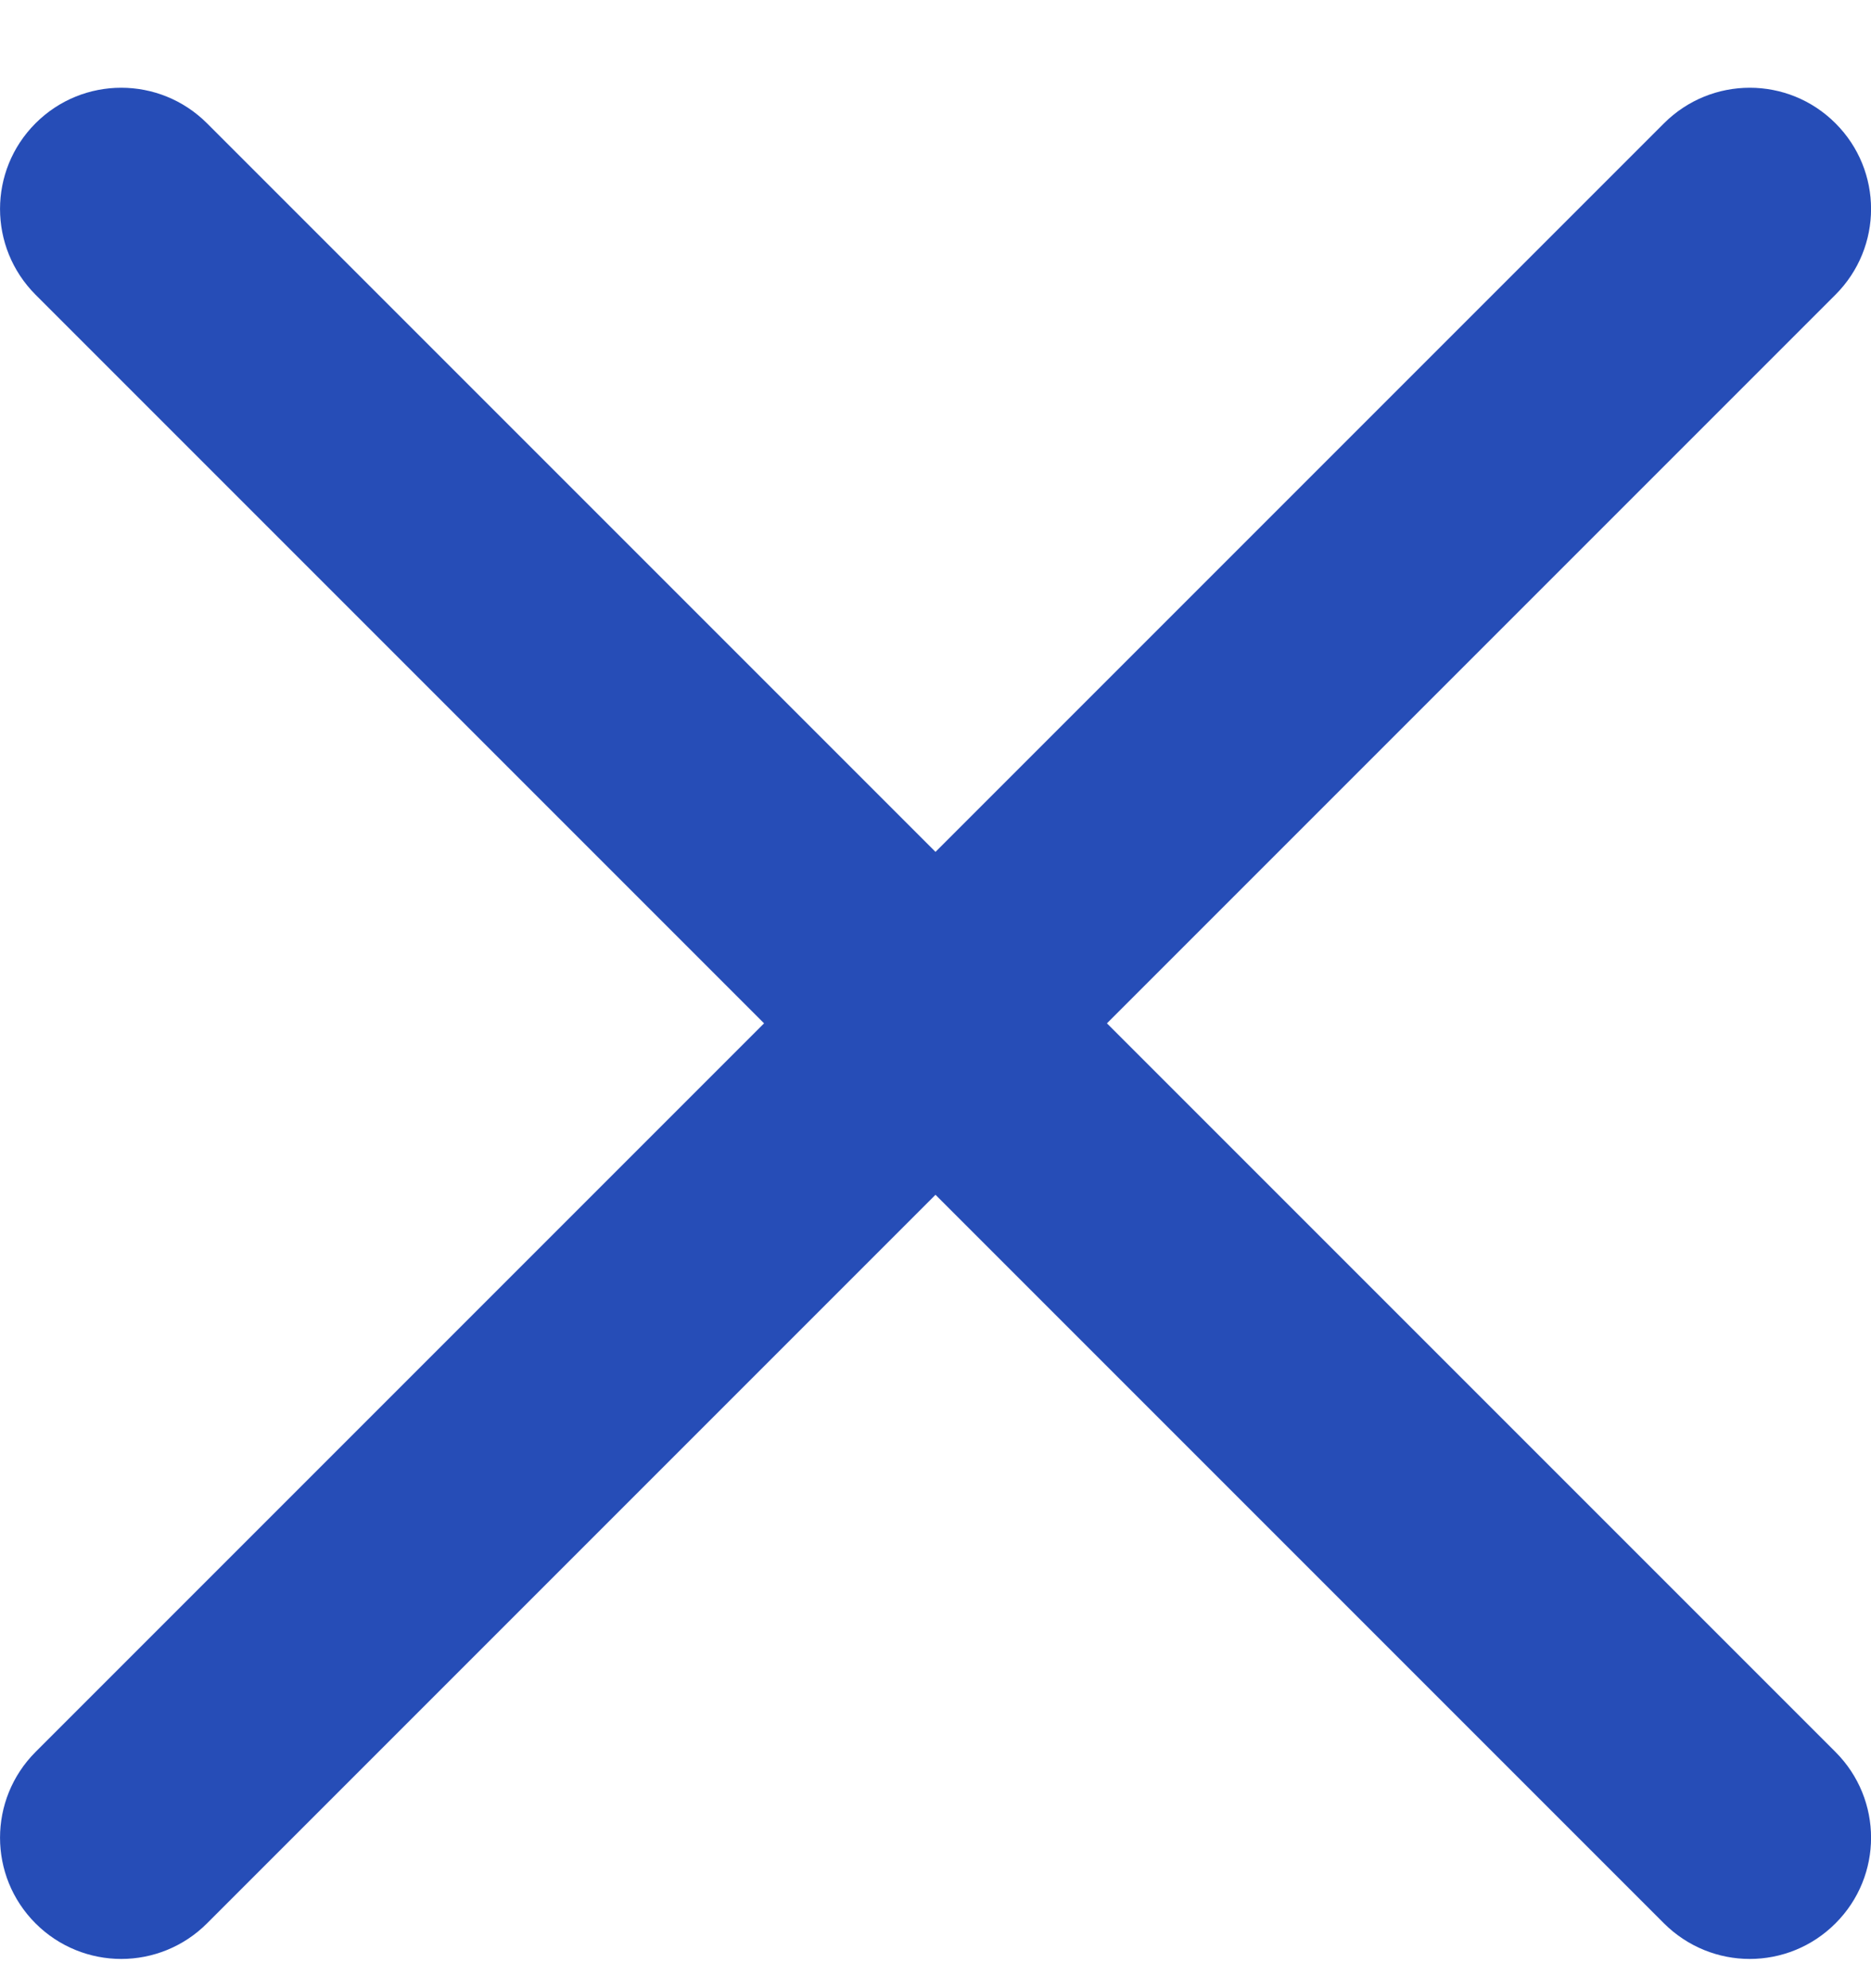 <svg width="16" height="17" viewBox="0 0 16 17" fill="none" xmlns="http://www.w3.org/2000/svg">
<path d="M9.466 8.75L15.696 2.52C16.102 2.114 16.102 1.459 15.696 1.054C15.291 0.649 14.636 0.649 14.23 1.054L8 7.284L1.77 1.054C1.364 0.649 0.709 0.649 0.304 1.054C-0.101 1.459 -0.101 2.114 0.304 2.52L6.534 8.75L0.304 14.98C-0.101 15.386 -0.101 16.041 0.304 16.446C0.506 16.648 0.772 16.75 1.037 16.75C1.302 16.75 1.568 16.648 1.77 16.446L8 10.216L14.23 16.446C14.433 16.648 14.698 16.75 14.963 16.75C15.229 16.75 15.494 16.648 15.696 16.446C16.102 16.041 16.102 15.386 15.696 14.98L9.466 8.75Z" fill="#264DB7"/>
</svg>
